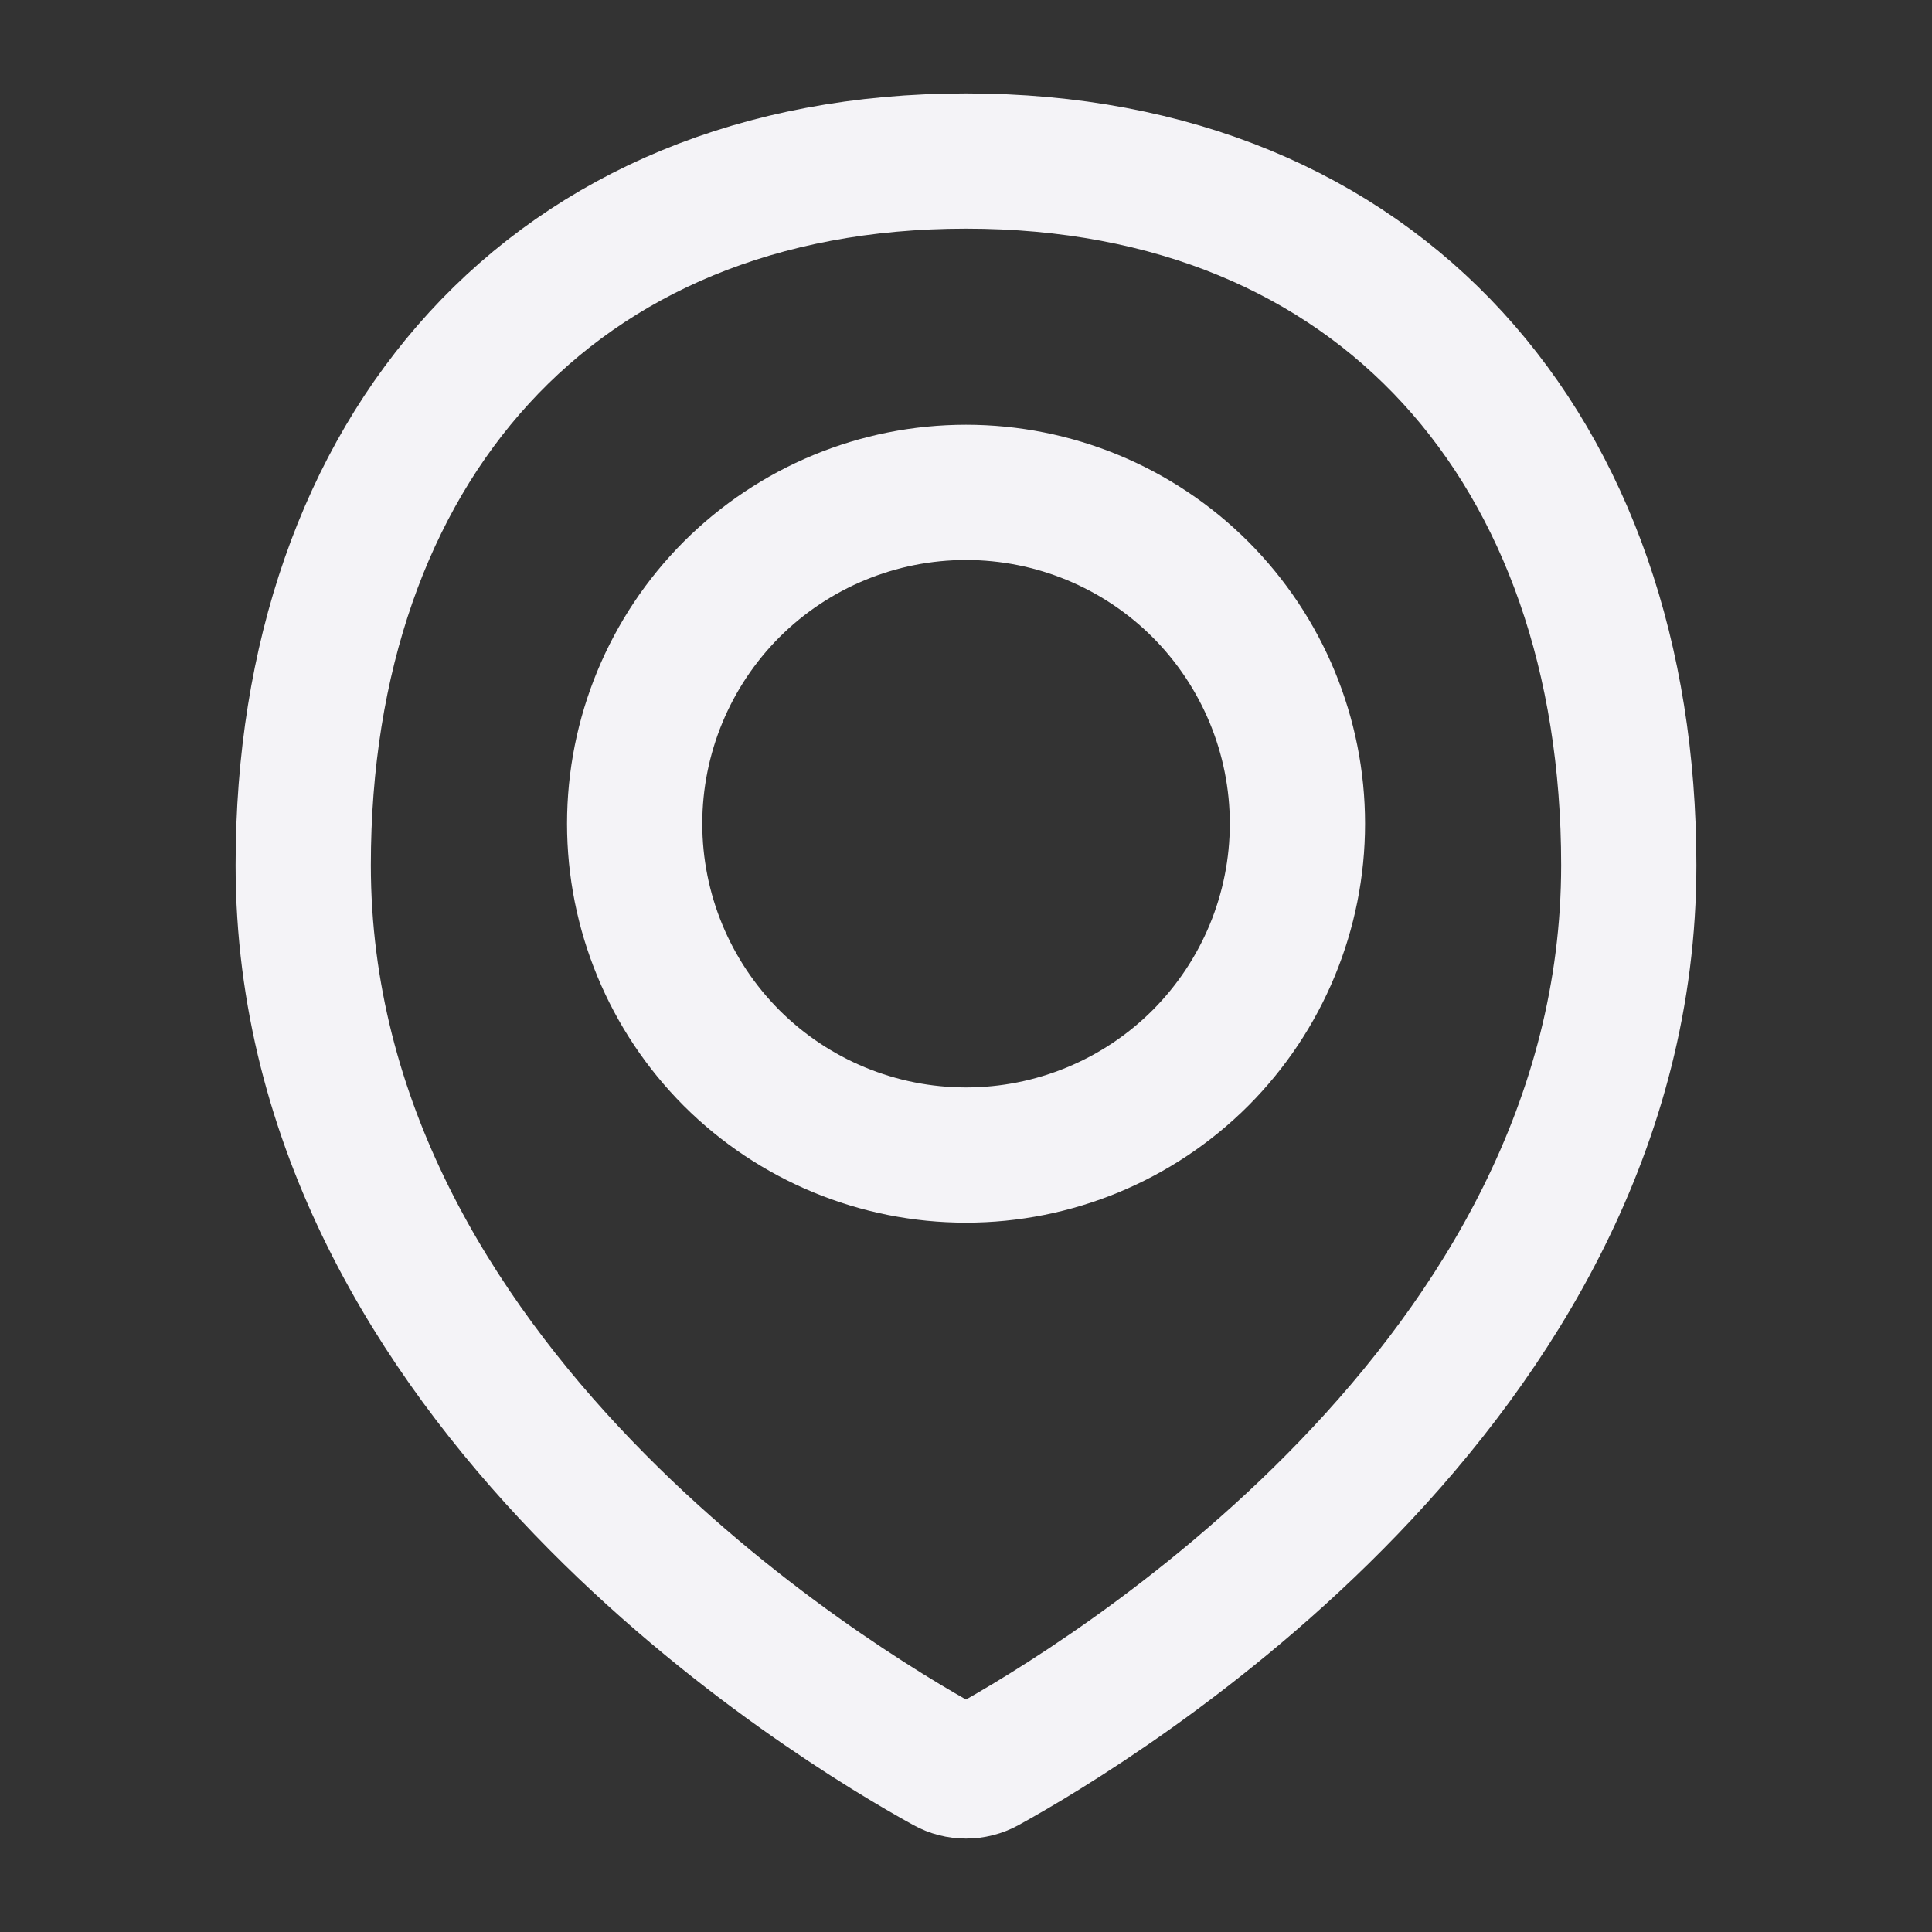 <svg width="20" height="20" viewBox="0 0 20 20" fill="none" xmlns="http://www.w3.org/2000/svg">
<rect x="0" y="0" width="20" height="20" fill="#333333" stroke="none"/>
<path d="M16.861 8.956C16.861 14.335 11.352 17.649 10.207 18.28C10.143 18.315 10.072 18.333 10 18.333C9.927 18.333 9.856 18.315 9.793 18.28C8.647 17.649 3.139 14.335 3.139 8.956C3.139 4.668 5.712 1.667 10 1.667C14.288 1.667 16.861 4.668 16.861 8.956Z" stroke="#F4F3F7" stroke-width="1.4" stroke-linecap="round" stroke-linejoin="round"/>
<path d="M6.57 8.527C6.57 9.437 6.931 10.309 7.574 10.953C8.218 11.596 9.09 11.957 10 11.957C10.91 11.957 11.782 11.596 12.426 10.953C13.069 10.309 13.431 9.437 13.431 8.527C13.431 7.617 13.069 6.745 12.426 6.101C11.782 5.458 10.91 5.097 10 5.097C9.09 5.097 8.218 5.458 7.574 6.101C6.931 6.745 6.57 7.617 6.57 8.527V8.527Z" stroke="#F4F3F7" stroke-width="1.4" stroke-linecap="round" stroke-linejoin="round"/>
</svg>
